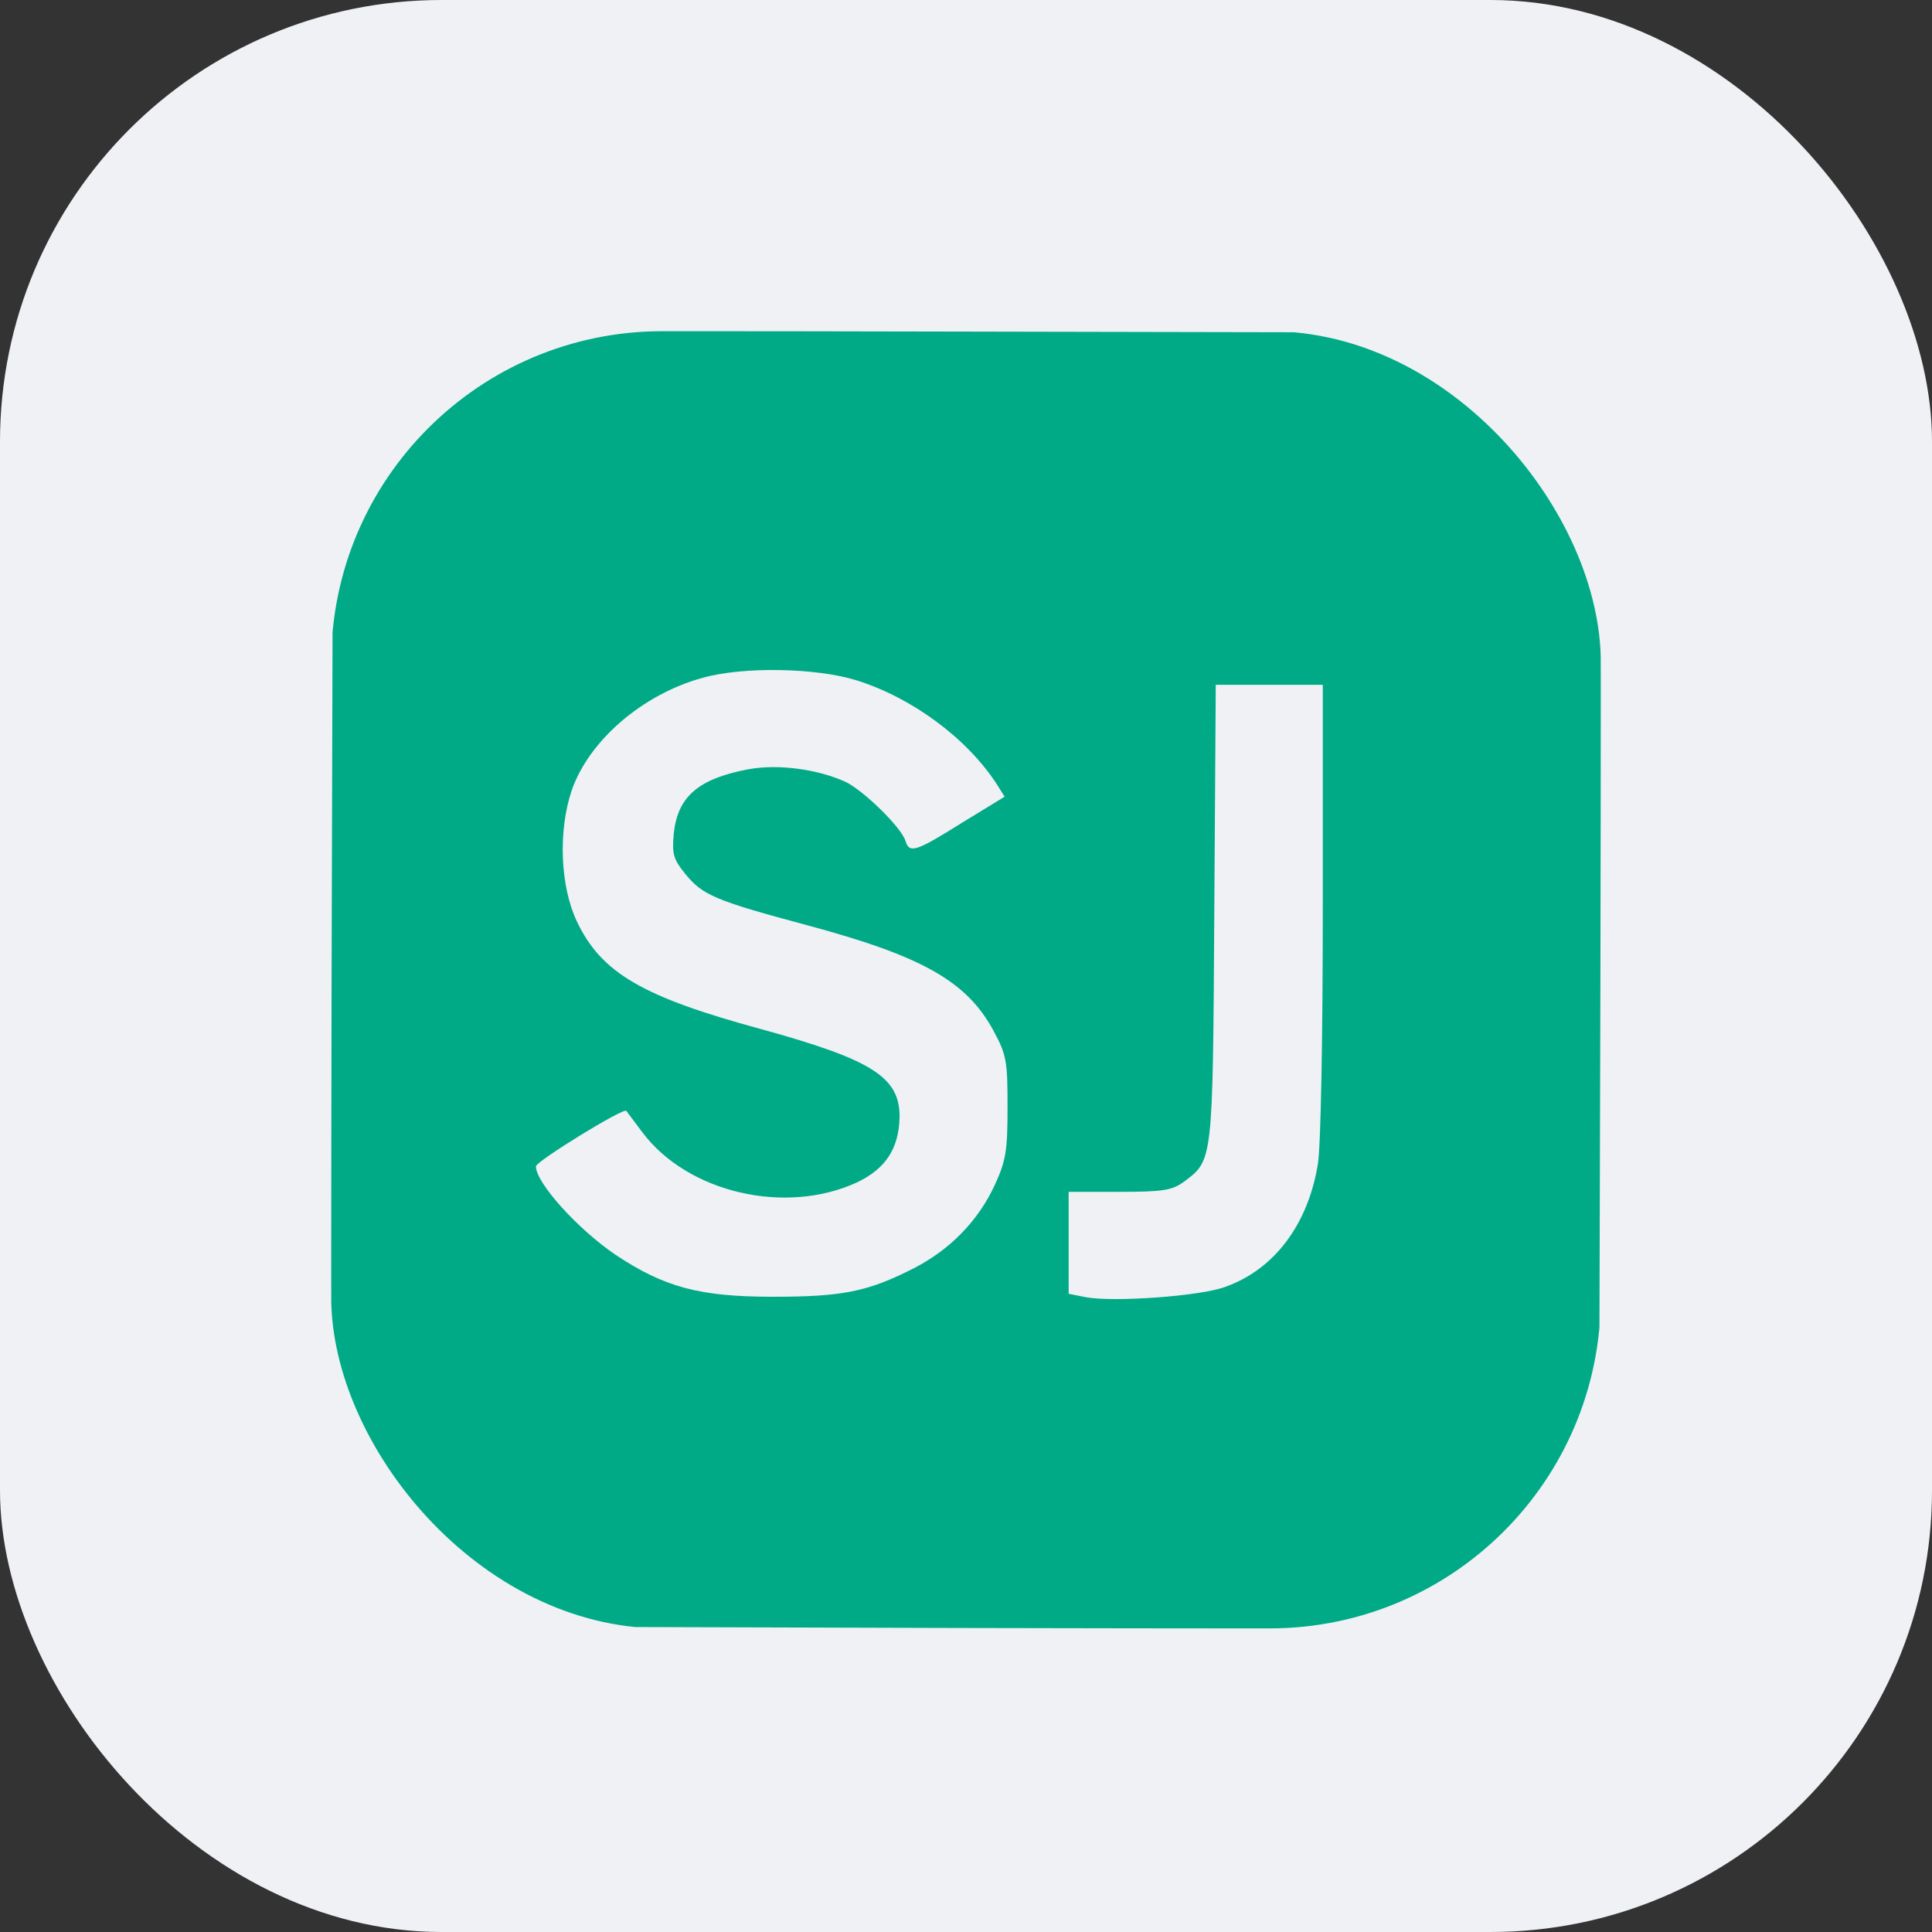 <?xml version="1.0" encoding="UTF-8"?> <svg xmlns="http://www.w3.org/2000/svg" width="70" height="70" viewBox="0 0 70 70" fill="none"><rect x="0" y="0" width="70" height="70" fill="#333333" stroke="none"/><rect width="70" height="70" rx="16" fill="#EFF1F4"></rect><g clip-path="url(#clip0_2172_2452)"><path d="M15.592 12.341C14.406 12.812 13.255 13.861 12.599 15.056L12.068 16.034L12.015 35.165C11.98 54.062 11.98 54.297 12.334 55.274C12.794 56.541 13.803 57.7 15.008 58.387L15.964 58.93L34.681 58.985C53.168 59.021 53.399 59.021 54.355 58.659C55.594 58.188 56.728 57.157 57.401 55.926L57.932 54.948L57.985 35.817C58.02 16.92 58.02 16.685 57.666 15.708C57.206 14.441 56.197 13.282 54.992 12.595L54.036 12.052L35.266 12.015C16.92 11.979 16.477 11.979 15.592 12.341ZM31.033 24.649C33.052 25.283 35.035 26.749 36.116 28.414L36.399 28.866L34.858 29.808C33.158 30.875 32.946 30.93 32.804 30.459C32.645 29.971 31.334 28.685 30.662 28.341C29.652 27.871 28.2 27.672 27.12 27.871C25.296 28.215 24.552 28.866 24.411 30.206C24.34 30.966 24.411 31.147 24.836 31.672C25.455 32.432 25.916 32.631 29.227 33.518C33.406 34.64 35.018 35.545 35.992 37.337C36.47 38.224 36.505 38.441 36.505 40.106C36.505 41.681 36.452 42.043 36.045 42.93C35.443 44.233 34.416 45.283 33.105 45.953C31.441 46.803 30.52 46.984 28.005 46.984C25.349 46.984 24.074 46.641 22.303 45.464C20.94 44.541 19.417 42.858 19.417 42.26C19.417 42.079 22.622 40.106 22.693 40.251C22.711 40.269 22.976 40.631 23.277 41.029C24.924 43.22 28.466 44.034 31.051 42.84C32.078 42.351 32.556 41.627 32.592 40.523C32.627 39.038 31.636 38.405 27.563 37.283C23.295 36.124 21.79 35.256 20.904 33.391C20.302 32.124 20.214 30.133 20.71 28.649C21.329 26.839 23.277 25.156 25.455 24.559C26.943 24.142 29.581 24.197 31.033 24.649ZM47.927 32.903C47.927 37.609 47.856 41.5 47.75 42.17C47.396 44.36 46.174 45.989 44.403 46.622C43.5 46.966 40.348 47.184 39.356 47.002L38.719 46.876V45.03V43.183H40.56C42.154 43.183 42.473 43.129 42.916 42.803C43.943 42.025 43.943 42.115 43.996 33.084L44.049 24.812H45.979H47.927V32.903Z" fill="#00AA87"></path></g><defs><clipPath id="clip0_2172_2452"><rect x="12" y="12" width="46" height="47" rx="12" fill="white"></rect></clipPath></defs></svg> 